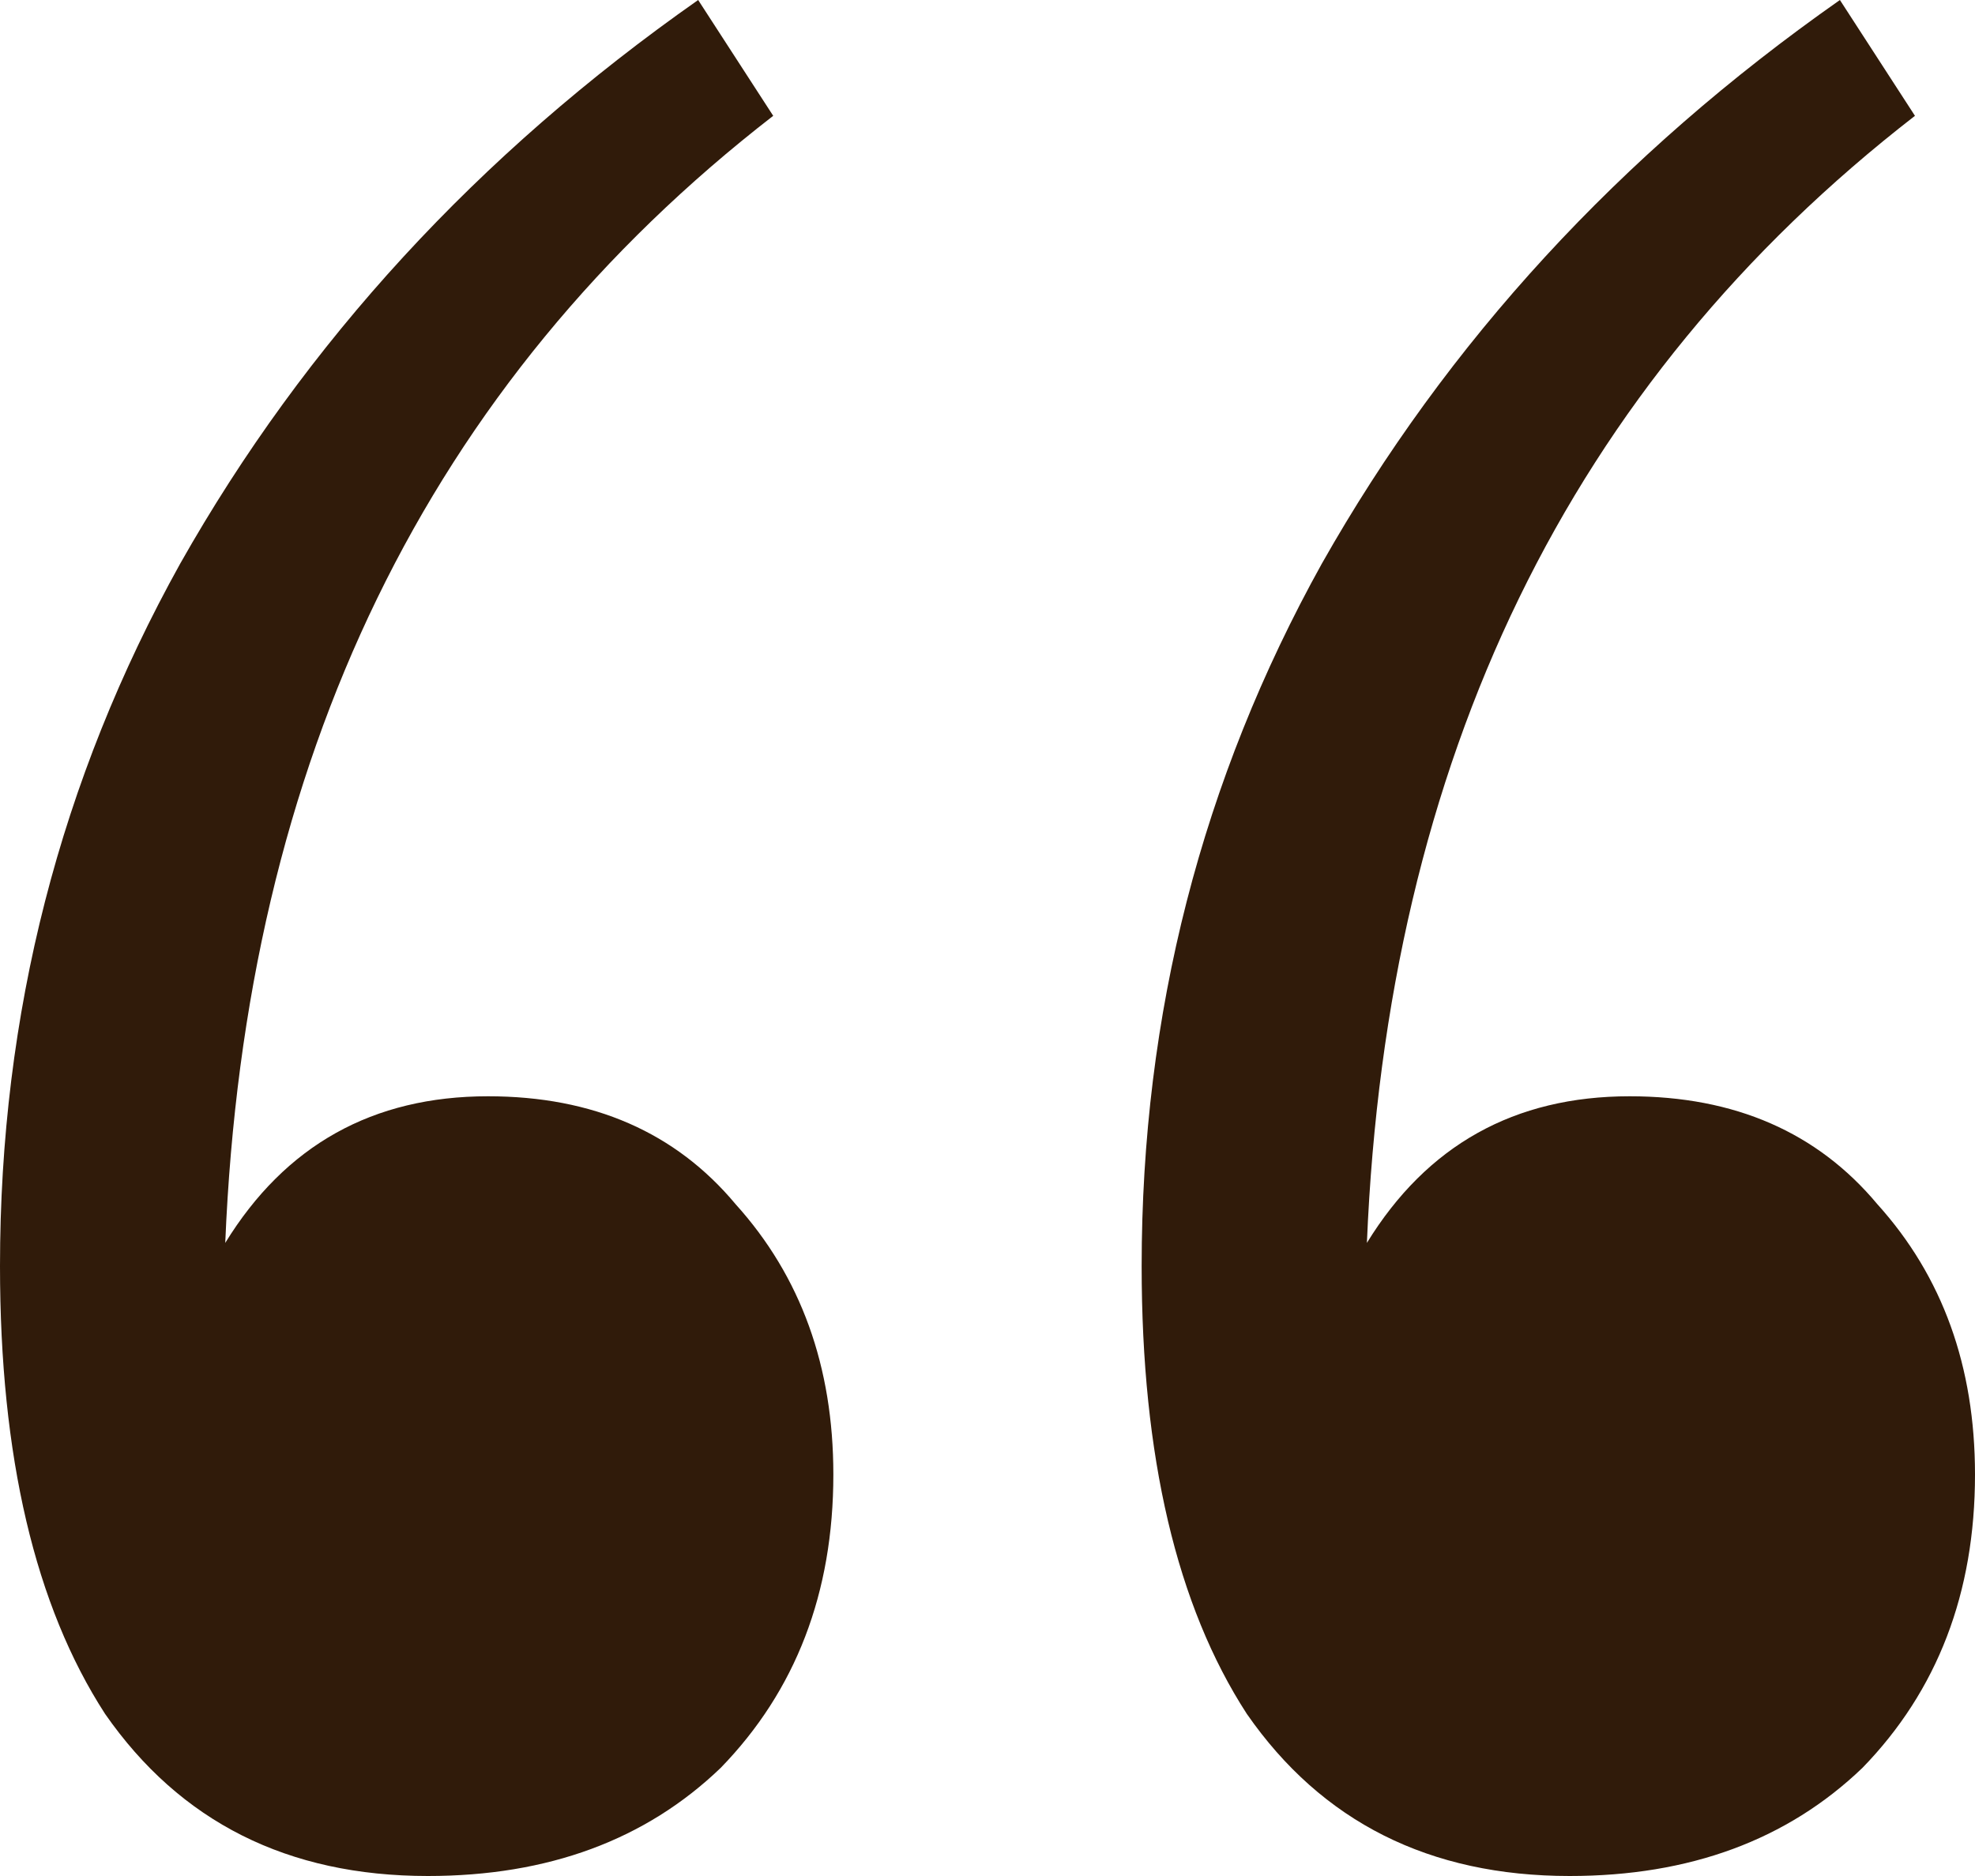 <?xml version="1.0" encoding="UTF-8"?> <svg xmlns="http://www.w3.org/2000/svg" width="20" height="19" viewBox="0 0 20 19" fill="none"><path d="M20 14.934C20 16.133 19.62 17.123 18.86 17.905C18.099 18.635 17.111 19 15.895 19C14.476 19 13.386 18.453 12.626 17.358C11.916 16.263 11.561 14.752 11.561 12.823C11.561 10.269 12.17 7.897 13.386 5.708C14.653 3.466 16.402 1.564 18.632 0L19.392 1.173C15.895 3.883 14.045 7.689 13.842 12.588C14.45 11.598 15.337 11.103 16.503 11.103C17.567 11.103 18.404 11.468 19.012 12.197C19.671 12.927 20 13.839 20 14.934ZM8.439 14.934C8.439 16.133 8.058 17.123 7.298 17.905C6.538 18.635 5.55 19 4.333 19C2.914 19 1.825 18.453 1.064 17.358C0.355 16.263 0 14.752 0 12.823C0 10.269 0.608 7.897 1.825 5.708C3.092 3.466 4.84 1.564 7.07 0L7.83 1.173C4.333 3.883 2.483 7.689 2.281 12.588C2.889 11.598 3.776 11.103 4.942 11.103C6.006 11.103 6.842 11.468 7.45 12.197C8.109 12.927 8.439 13.839 8.439 14.934Z" fill="#301B0A"></path></svg> 